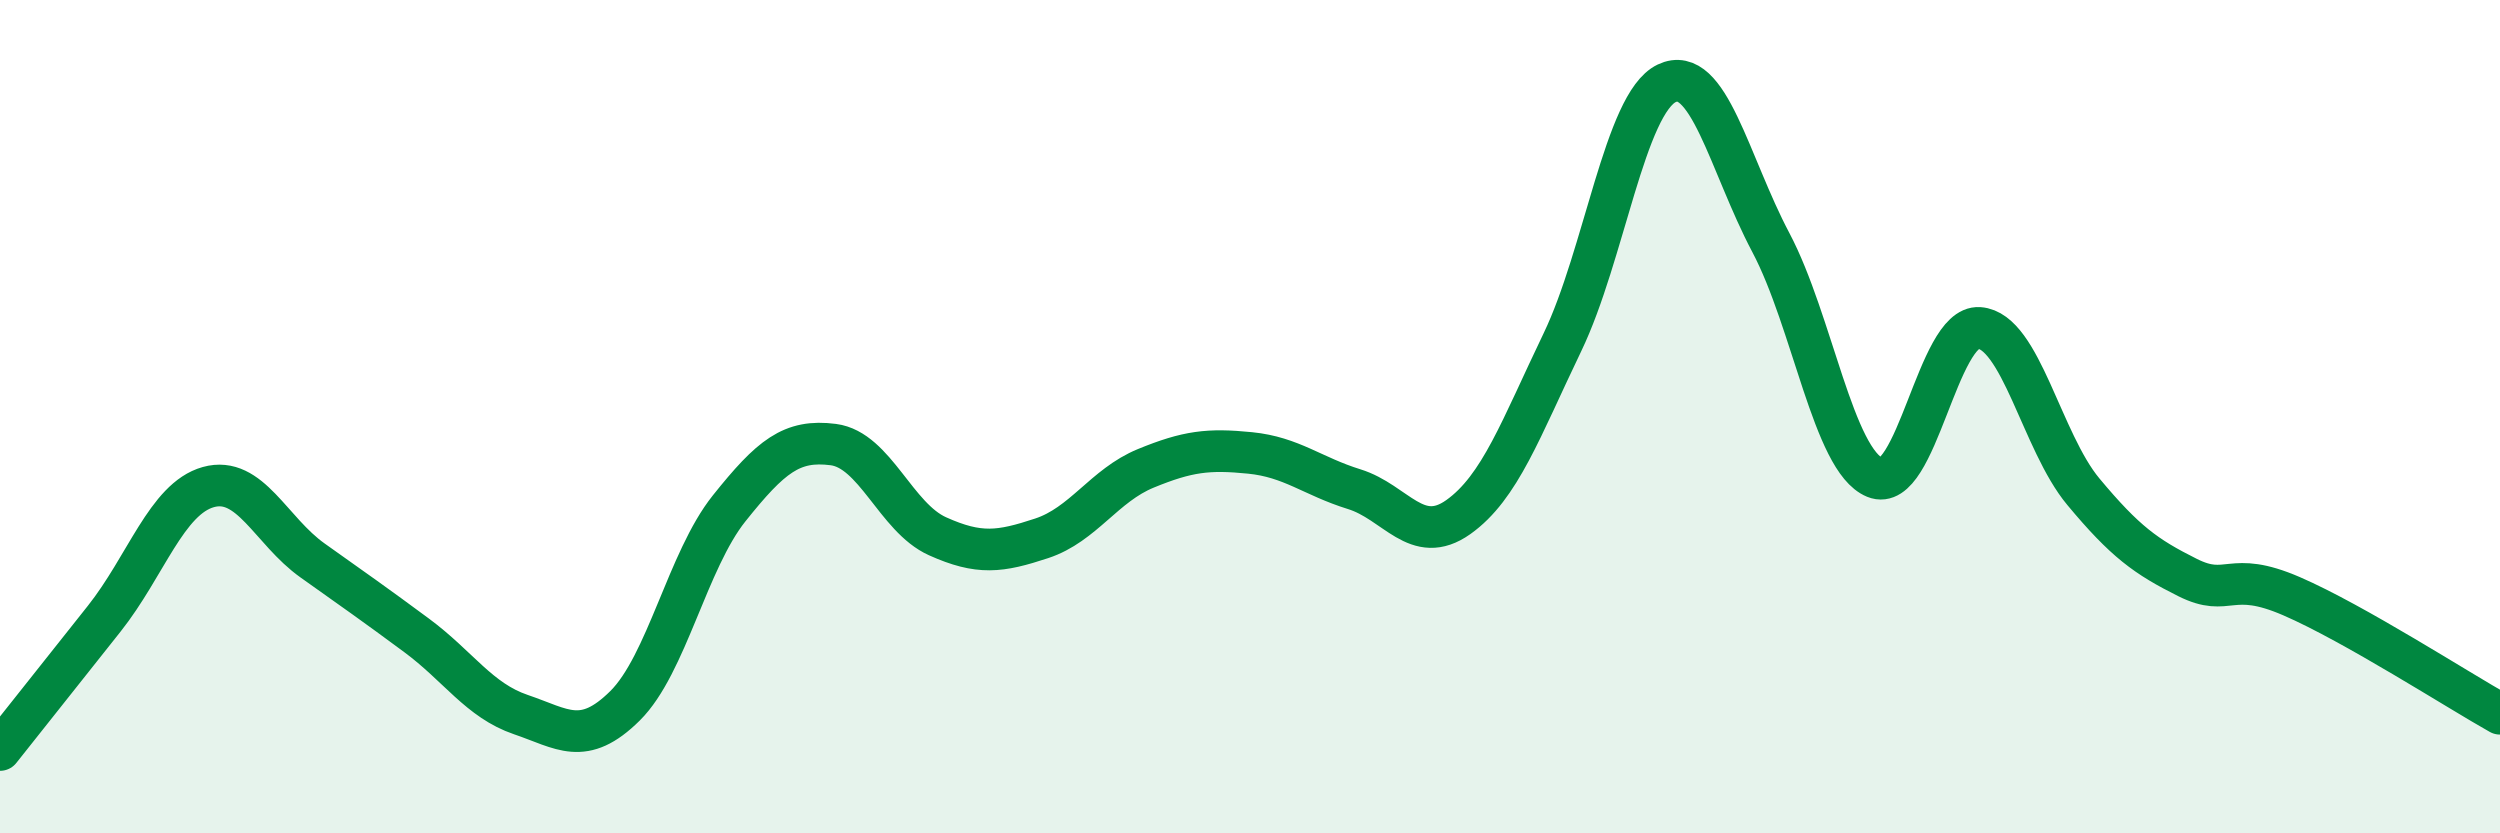
    <svg width="60" height="20" viewBox="0 0 60 20" xmlns="http://www.w3.org/2000/svg">
      <path
        d="M 0,18 C 0.5,17.37 1.5,16.11 2.5,14.85 C 3.5,13.59 4,11.97 5,11.69 C 6,11.41 6.5,12.74 7.5,13.45 C 8.5,14.16 9,14.51 10,15.25 C 11,15.99 11.5,16.81 12.5,17.15 C 13.5,17.49 14,17.93 15,16.94 C 16,15.95 16.5,13.45 17.5,12.2 C 18.5,10.95 19,10.54 20,10.67 C 21,10.8 21.5,12.42 22.5,12.87 C 23.5,13.32 24,13.25 25,12.92 C 26,12.59 26.5,11.65 27.5,11.24 C 28.5,10.83 29,10.77 30,10.87 C 31,10.97 31.5,11.43 32.5,11.74 C 33.5,12.05 34,13.12 35,12.41 C 36,11.7 36.5,10.29 37.5,8.21 C 38.5,6.13 39,2.48 40,2 C 41,1.52 41.5,3.93 42.5,5.82 C 43.5,7.71 44,11.05 45,11.46 C 46,11.87 46.5,7.8 47.5,7.87 C 48.5,7.94 49,10.6 50,11.8 C 51,13 51.5,13.36 52.5,13.86 C 53.5,14.36 53.5,13.66 55,14.31 C 56.5,14.96 59,16.57 60,17.13L60 20L0 20Z"
        fill="#008740"
        opacity="0.1"
        stroke-linecap="round"
        stroke-linejoin="round"
      />
      <path
        d="M 0,18 C 0.5,17.37 1.5,16.11 2.5,14.85 C 3.5,13.59 4,11.97 5,11.69 C 6,11.41 6.5,12.74 7.5,13.45 C 8.5,14.16 9,14.51 10,15.25 C 11,15.99 11.5,16.81 12.5,17.15 C 13.5,17.49 14,17.93 15,16.94 C 16,15.95 16.5,13.45 17.5,12.2 C 18.5,10.95 19,10.54 20,10.67 C 21,10.8 21.5,12.42 22.5,12.87 C 23.5,13.32 24,13.25 25,12.92 C 26,12.59 26.5,11.65 27.5,11.24 C 28.5,10.83 29,10.77 30,10.87 C 31,10.97 31.5,11.43 32.5,11.74 C 33.5,12.05 34,13.12 35,12.41 C 36,11.7 36.5,10.29 37.5,8.21 C 38.5,6.13 39,2.48 40,2 C 41,1.52 41.5,3.93 42.5,5.82 C 43.5,7.71 44,11.05 45,11.46 C 46,11.87 46.5,7.8 47.5,7.87 C 48.5,7.94 49,10.6 50,11.8 C 51,13 51.5,13.36 52.5,13.86 C 53.5,14.36 53.5,13.66 55,14.31 C 56.5,14.96 59,16.57 60,17.13"
        stroke="#008740"
        stroke-width="1"
        fill="none"
        stroke-linecap="round"
        stroke-linejoin="round"
      />
    </svg>
  